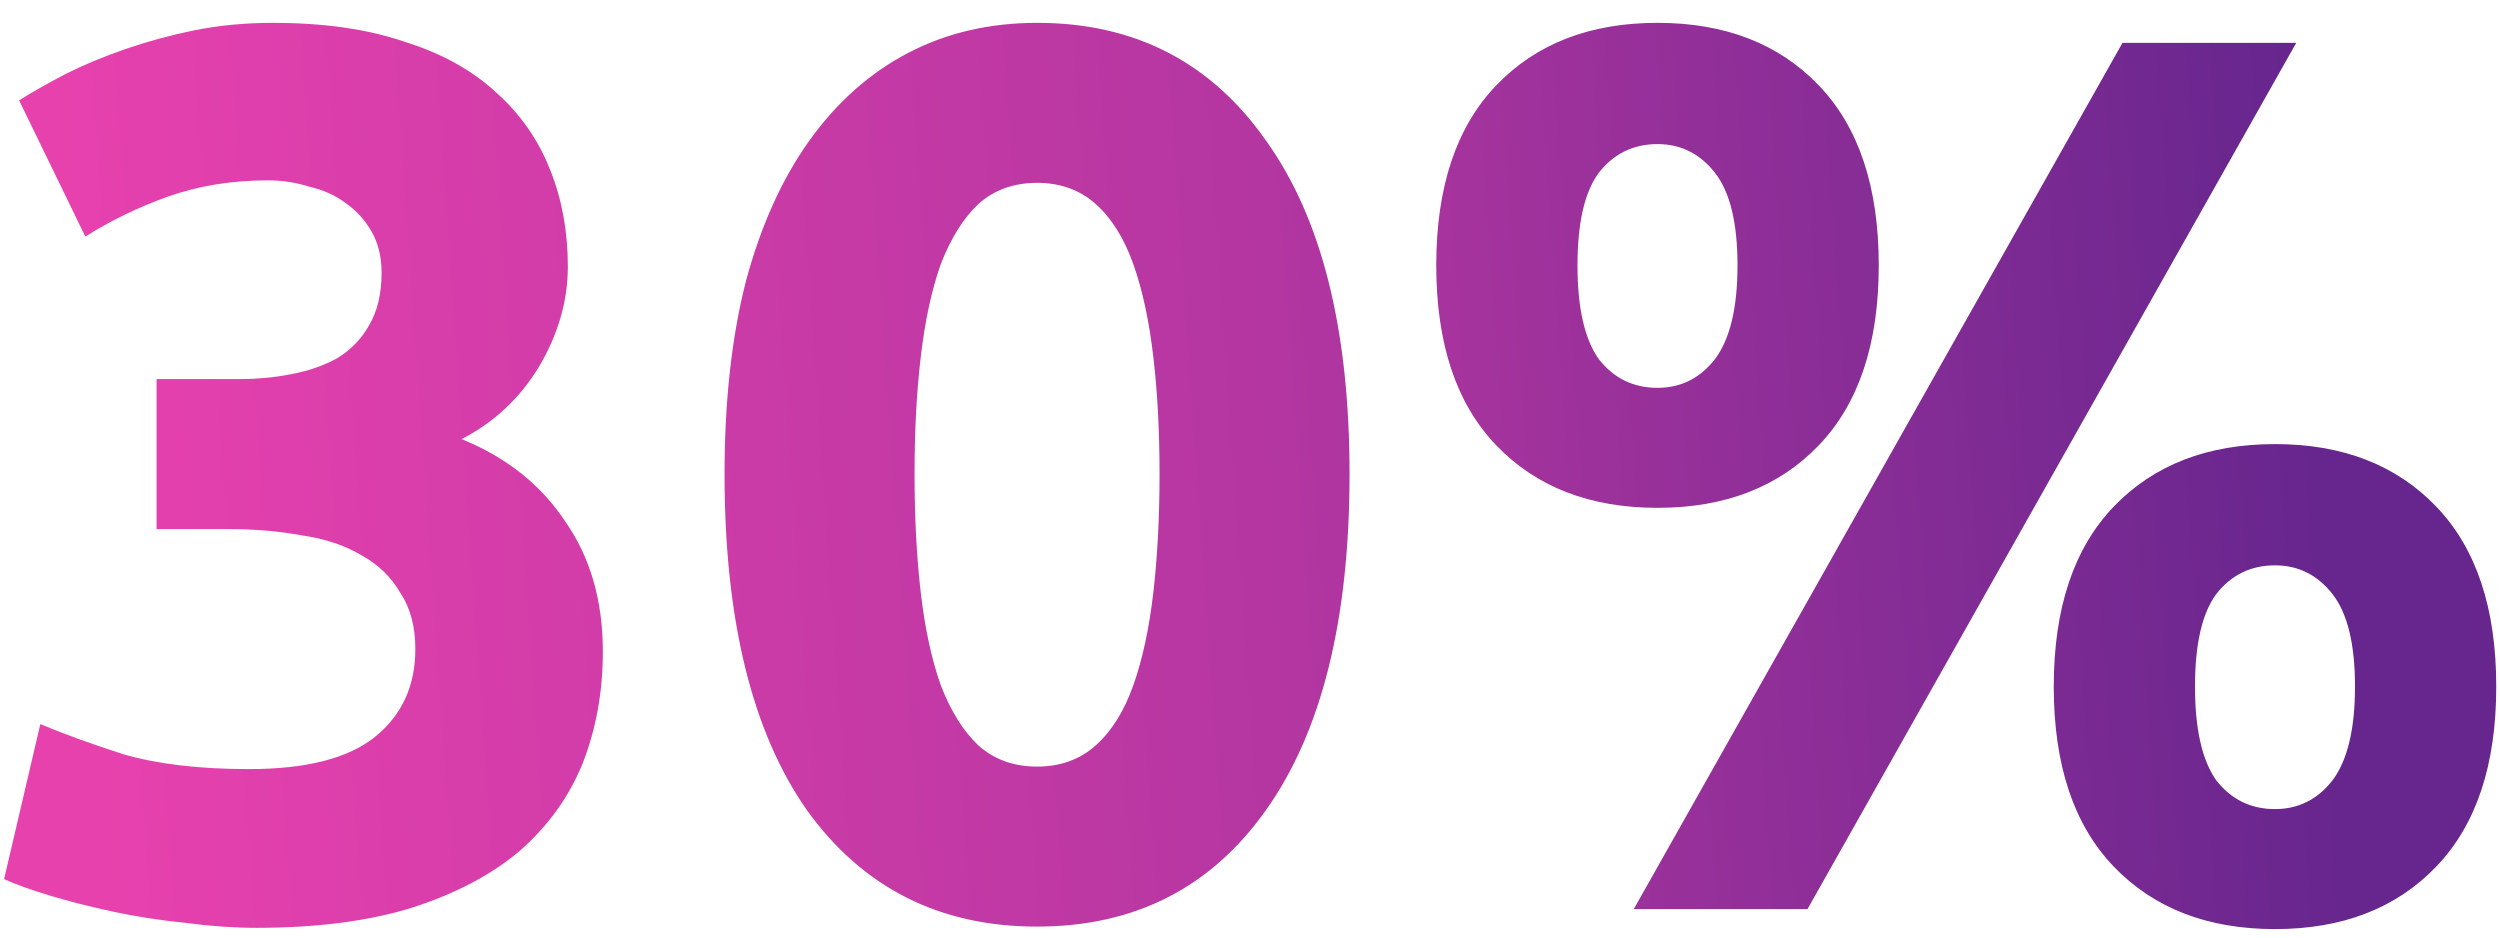 <?xml version="1.0" encoding="UTF-8"?> <svg xmlns="http://www.w3.org/2000/svg" width="88" height="33" viewBox="0 0 88 33" fill="none"> <path d="M9.032 32.66C8.24 32.66 7.404 32.601 6.524 32.484C5.644 32.396 4.793 32.264 3.972 32.088C3.151 31.912 2.403 31.721 1.728 31.516C1.053 31.311 0.525 31.12 0.144 30.944L1.42 25.488C2.183 25.811 3.151 26.163 4.324 26.544C5.527 26.896 7.008 27.072 8.768 27.072C10.792 27.072 12.273 26.691 13.212 25.928C14.151 25.165 14.62 24.139 14.62 22.848C14.62 22.056 14.444 21.396 14.092 20.868C13.769 20.311 13.315 19.871 12.728 19.548C12.141 19.196 11.437 18.961 10.616 18.844C9.824 18.697 8.973 18.624 8.064 18.624H5.512V13.344H8.416C9.061 13.344 9.677 13.285 10.264 13.168C10.88 13.051 11.423 12.86 11.892 12.596C12.361 12.303 12.728 11.921 12.992 11.452C13.285 10.953 13.432 10.337 13.432 9.604C13.432 9.047 13.315 8.563 13.08 8.152C12.845 7.741 12.537 7.404 12.156 7.14C11.804 6.876 11.379 6.685 10.88 6.568C10.411 6.421 9.927 6.348 9.428 6.348C8.167 6.348 6.993 6.539 5.908 6.92C4.852 7.301 3.884 7.771 3.004 8.328L0.672 3.532C1.141 3.239 1.684 2.931 2.3 2.608C2.945 2.285 3.649 1.992 4.412 1.728C5.175 1.464 5.981 1.244 6.832 1.068C7.712 0.892 8.636 0.804 9.604 0.804C11.393 0.804 12.933 1.024 14.224 1.464C15.544 1.875 16.629 2.476 17.48 3.268C18.331 4.031 18.961 4.94 19.372 5.996C19.783 7.023 19.988 8.152 19.988 9.384C19.988 10.587 19.651 11.76 18.976 12.904C18.301 14.019 17.392 14.869 16.248 15.456C17.832 16.101 19.049 17.069 19.9 18.36C20.78 19.621 21.22 21.147 21.22 22.936C21.22 24.344 20.985 25.649 20.516 26.852C20.047 28.025 19.313 29.052 18.316 29.932C17.319 30.783 16.043 31.457 14.488 31.956C12.963 32.425 11.144 32.66 9.032 32.66ZM47.504 16.688C47.504 21.821 46.521 25.767 44.556 28.524C42.62 31.252 39.936 32.616 36.504 32.616C33.072 32.616 30.373 31.252 28.408 28.524C26.472 25.767 25.504 21.821 25.504 16.688C25.504 14.136 25.753 11.877 26.252 9.912C26.78 7.947 27.528 6.289 28.496 4.94C29.464 3.591 30.622 2.564 31.972 1.86C33.321 1.156 34.832 0.804 36.504 0.804C39.936 0.804 42.62 2.183 44.556 4.94C46.521 7.668 47.504 11.584 47.504 16.688ZM40.816 16.688C40.816 15.163 40.742 13.784 40.596 12.552C40.449 11.291 40.215 10.205 39.892 9.296C39.569 8.387 39.129 7.683 38.572 7.184C38.014 6.685 37.325 6.436 36.504 6.436C35.682 6.436 34.993 6.685 34.436 7.184C33.908 7.683 33.468 8.387 33.116 9.296C32.793 10.205 32.559 11.291 32.412 12.552C32.265 13.784 32.192 15.163 32.192 16.688C32.192 18.213 32.265 19.607 32.412 20.868C32.559 22.129 32.793 23.215 33.116 24.124C33.468 25.033 33.908 25.737 34.436 26.236C34.993 26.735 35.682 26.984 36.504 26.984C37.325 26.984 38.014 26.735 38.572 26.236C39.129 25.737 39.569 25.033 39.892 24.124C40.215 23.215 40.449 22.129 40.596 20.868C40.742 19.607 40.816 18.213 40.816 16.688ZM66.132 9.34C66.132 12.097 65.428 14.209 64.02 15.676C62.612 17.143 60.72 17.876 58.344 17.876C55.968 17.876 54.076 17.143 52.668 15.676C51.26 14.209 50.556 12.097 50.556 9.34C50.556 6.583 51.26 4.471 52.668 3.004C54.076 1.537 55.968 0.804 58.344 0.804C60.72 0.804 62.612 1.537 64.02 3.004C65.428 4.471 66.132 6.583 66.132 9.34ZM61.16 9.34C61.16 7.844 60.896 6.759 60.368 6.084C59.84 5.409 59.165 5.072 58.344 5.072C57.493 5.072 56.804 5.409 56.276 6.084C55.777 6.759 55.528 7.844 55.528 9.34C55.528 10.836 55.777 11.936 56.276 12.64C56.804 13.315 57.493 13.652 58.344 13.652C59.165 13.652 59.84 13.315 60.368 12.64C60.896 11.936 61.16 10.836 61.16 9.34ZM74.712 1.508H80.828L63.624 32H57.508L74.712 1.508ZM87.868 24.168C87.868 26.925 87.164 29.037 85.756 30.504C84.348 31.971 82.456 32.704 80.08 32.704C77.704 32.704 75.812 31.971 74.404 30.504C72.996 29.037 72.292 26.925 72.292 24.168C72.292 21.411 72.996 19.299 74.404 17.832C75.812 16.365 77.704 15.632 80.08 15.632C82.456 15.632 84.348 16.365 85.756 17.832C87.164 19.299 87.868 21.411 87.868 24.168ZM82.896 24.168C82.896 22.672 82.632 21.587 82.104 20.912C81.576 20.237 80.901 19.9 80.08 19.9C79.229 19.9 78.54 20.237 78.012 20.912C77.513 21.587 77.264 22.672 77.264 24.168C77.264 25.664 77.513 26.764 78.012 27.468C78.54 28.143 79.229 28.48 80.08 28.48C80.901 28.48 81.576 28.143 82.104 27.468C82.632 26.764 82.896 25.664 82.896 24.168Z" fill="url(#paint0_linear_1083_8)"></path> <defs> <linearGradient id="paint0_linear_1083_8" x1="79.67" y1="-8.28" x2="1.633" y2="-2.836" gradientUnits="userSpaceOnUse"> <stop stop-color="#67268E"></stop> <stop offset="0.464" stop-color="#B436A1"></stop> <stop offset="1" stop-color="#E741AE"></stop> </linearGradient> </defs> </svg> 